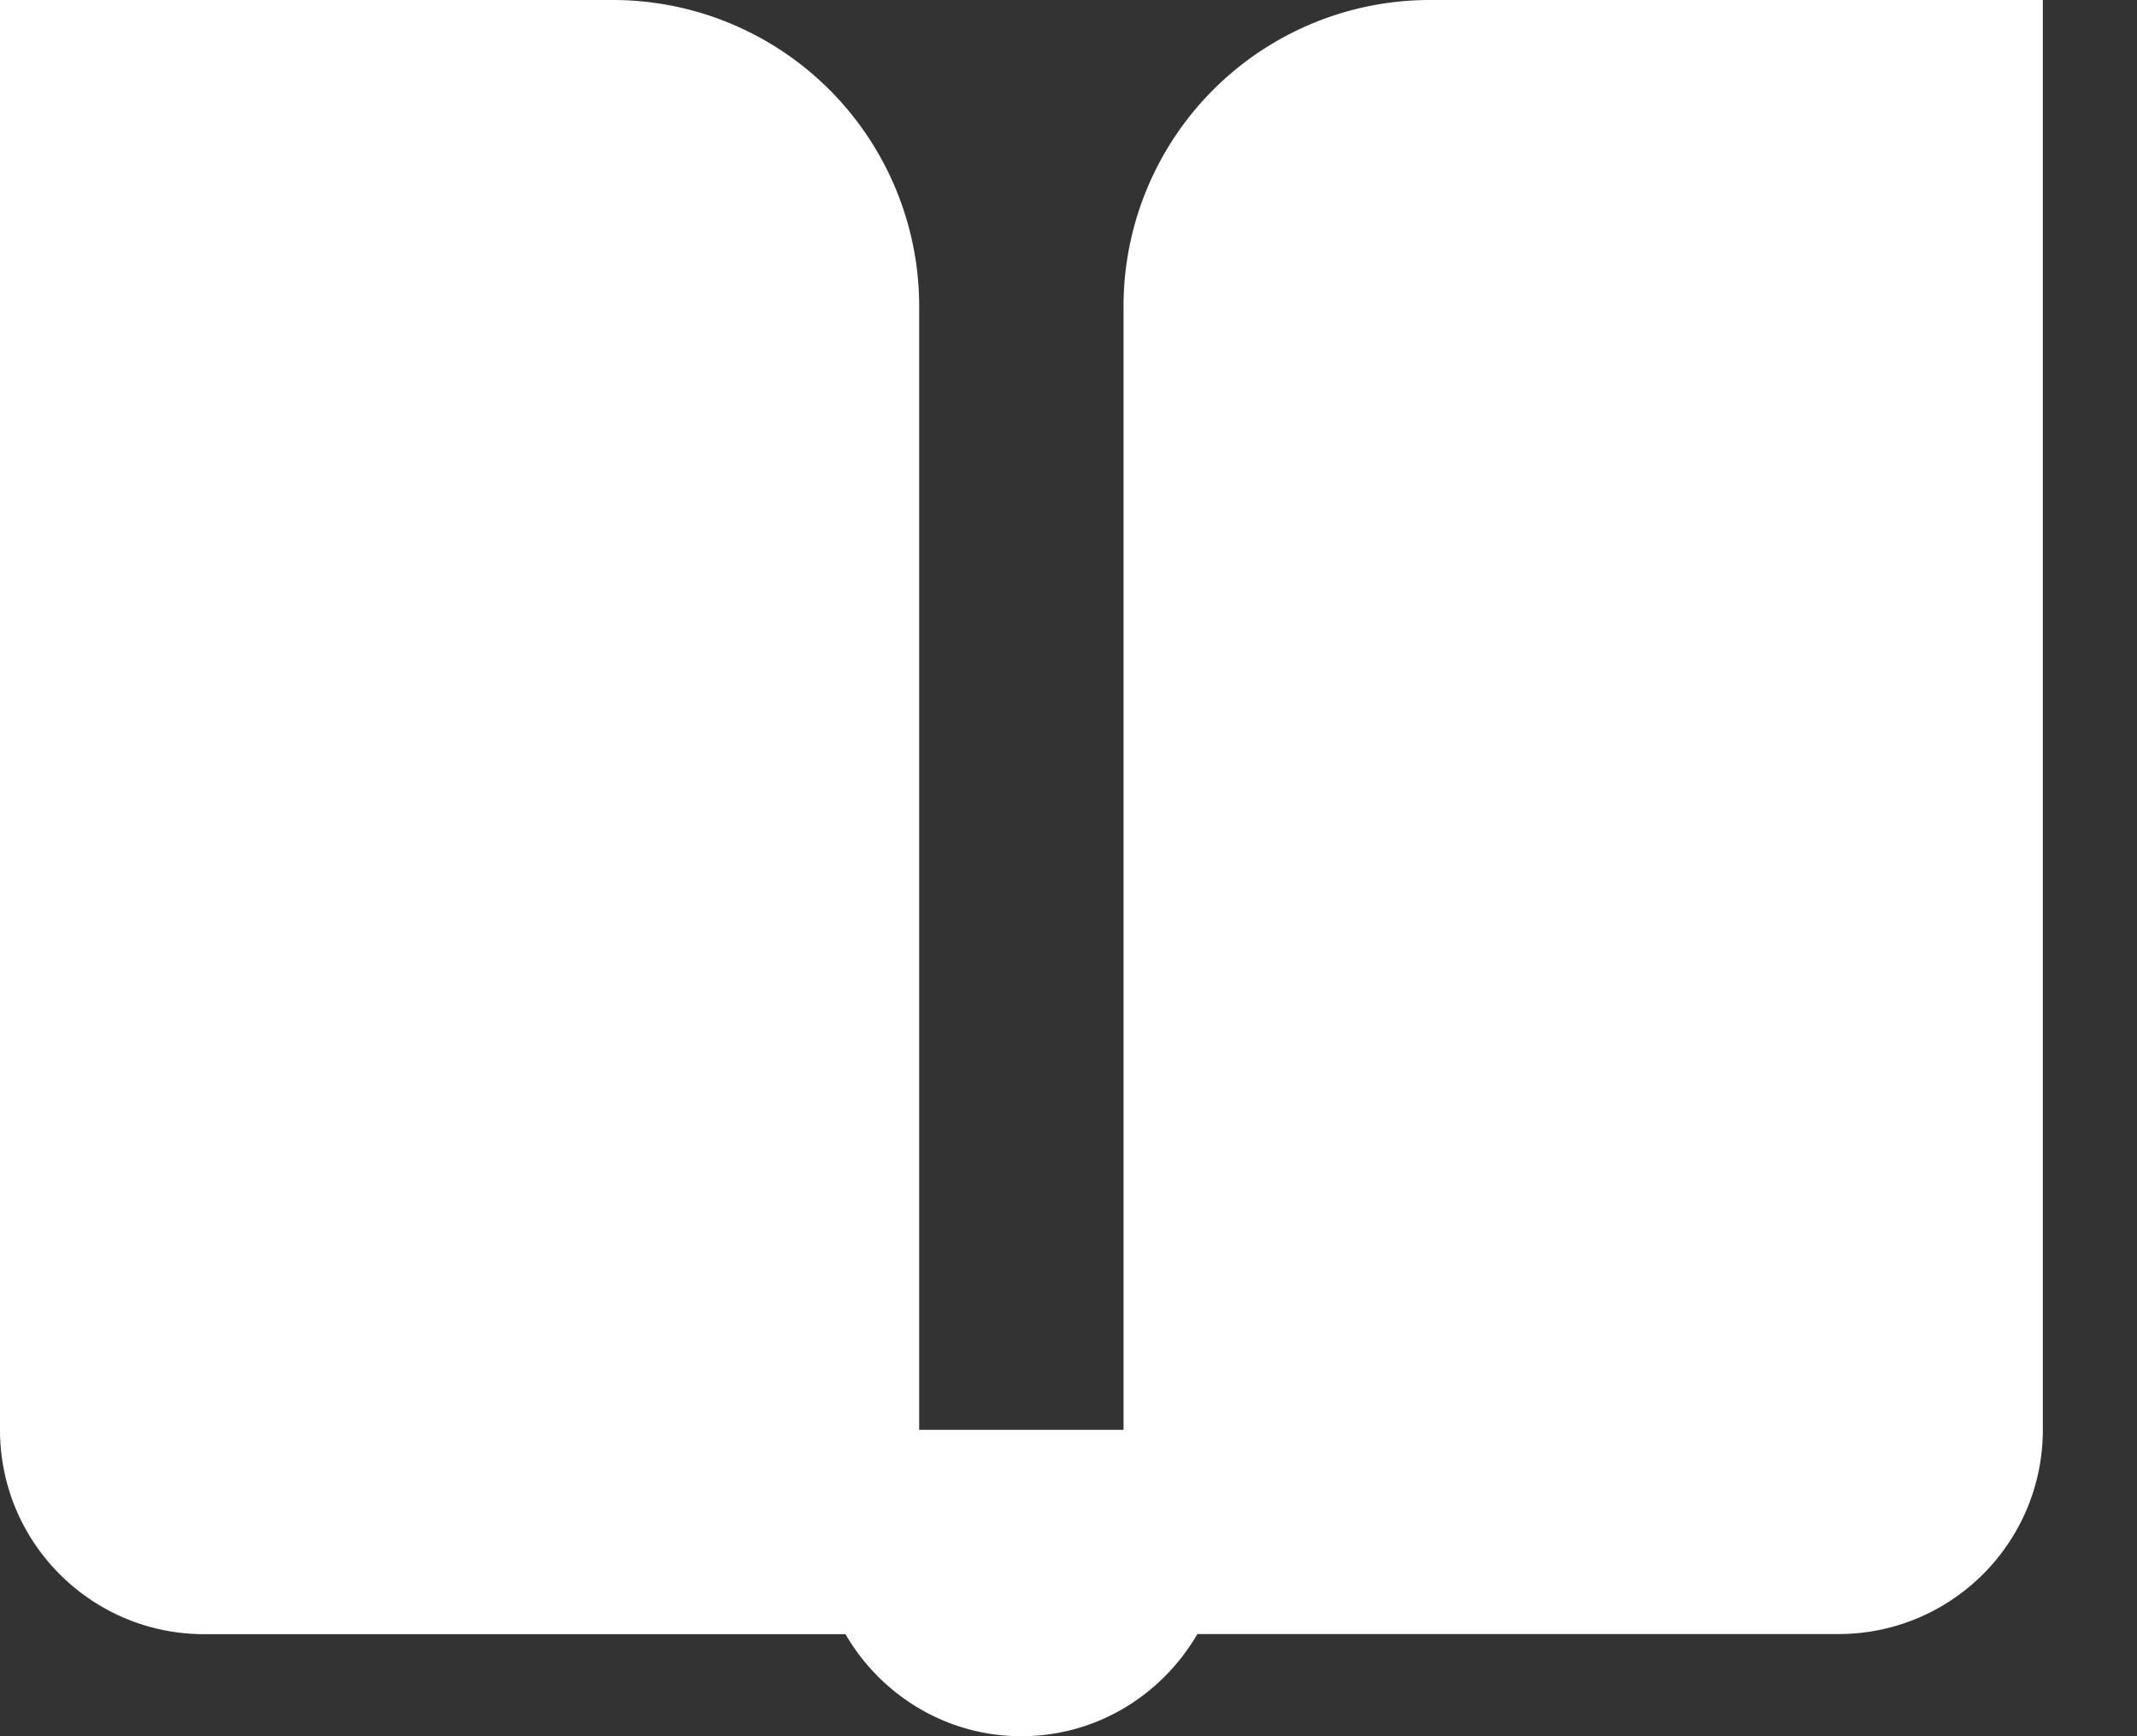 <svg width="16" height="13" viewBox="0 0 16 13" xmlns="http://www.w3.org/2000/svg">
    <rect x="0" y="0" width="16" height="13" fill="#333333" stroke="none"/>
    <path d="M10.706 0a2.294 2.294 0 0 0-2.294 2.294v8.412h-1.53V2.294A2.294 2.294 0 0 0 4.588 0H0v10.706c0 .845.684 1.53 1.53 1.53h4.8c.264.454.752.764 1.317.764s1.053-.31 1.318-.765h4.8c.845 0 1.53-.684 1.53-1.53V0h-4.59z" fill="#FFF" fill-rule="nonzero"/>
</svg>
